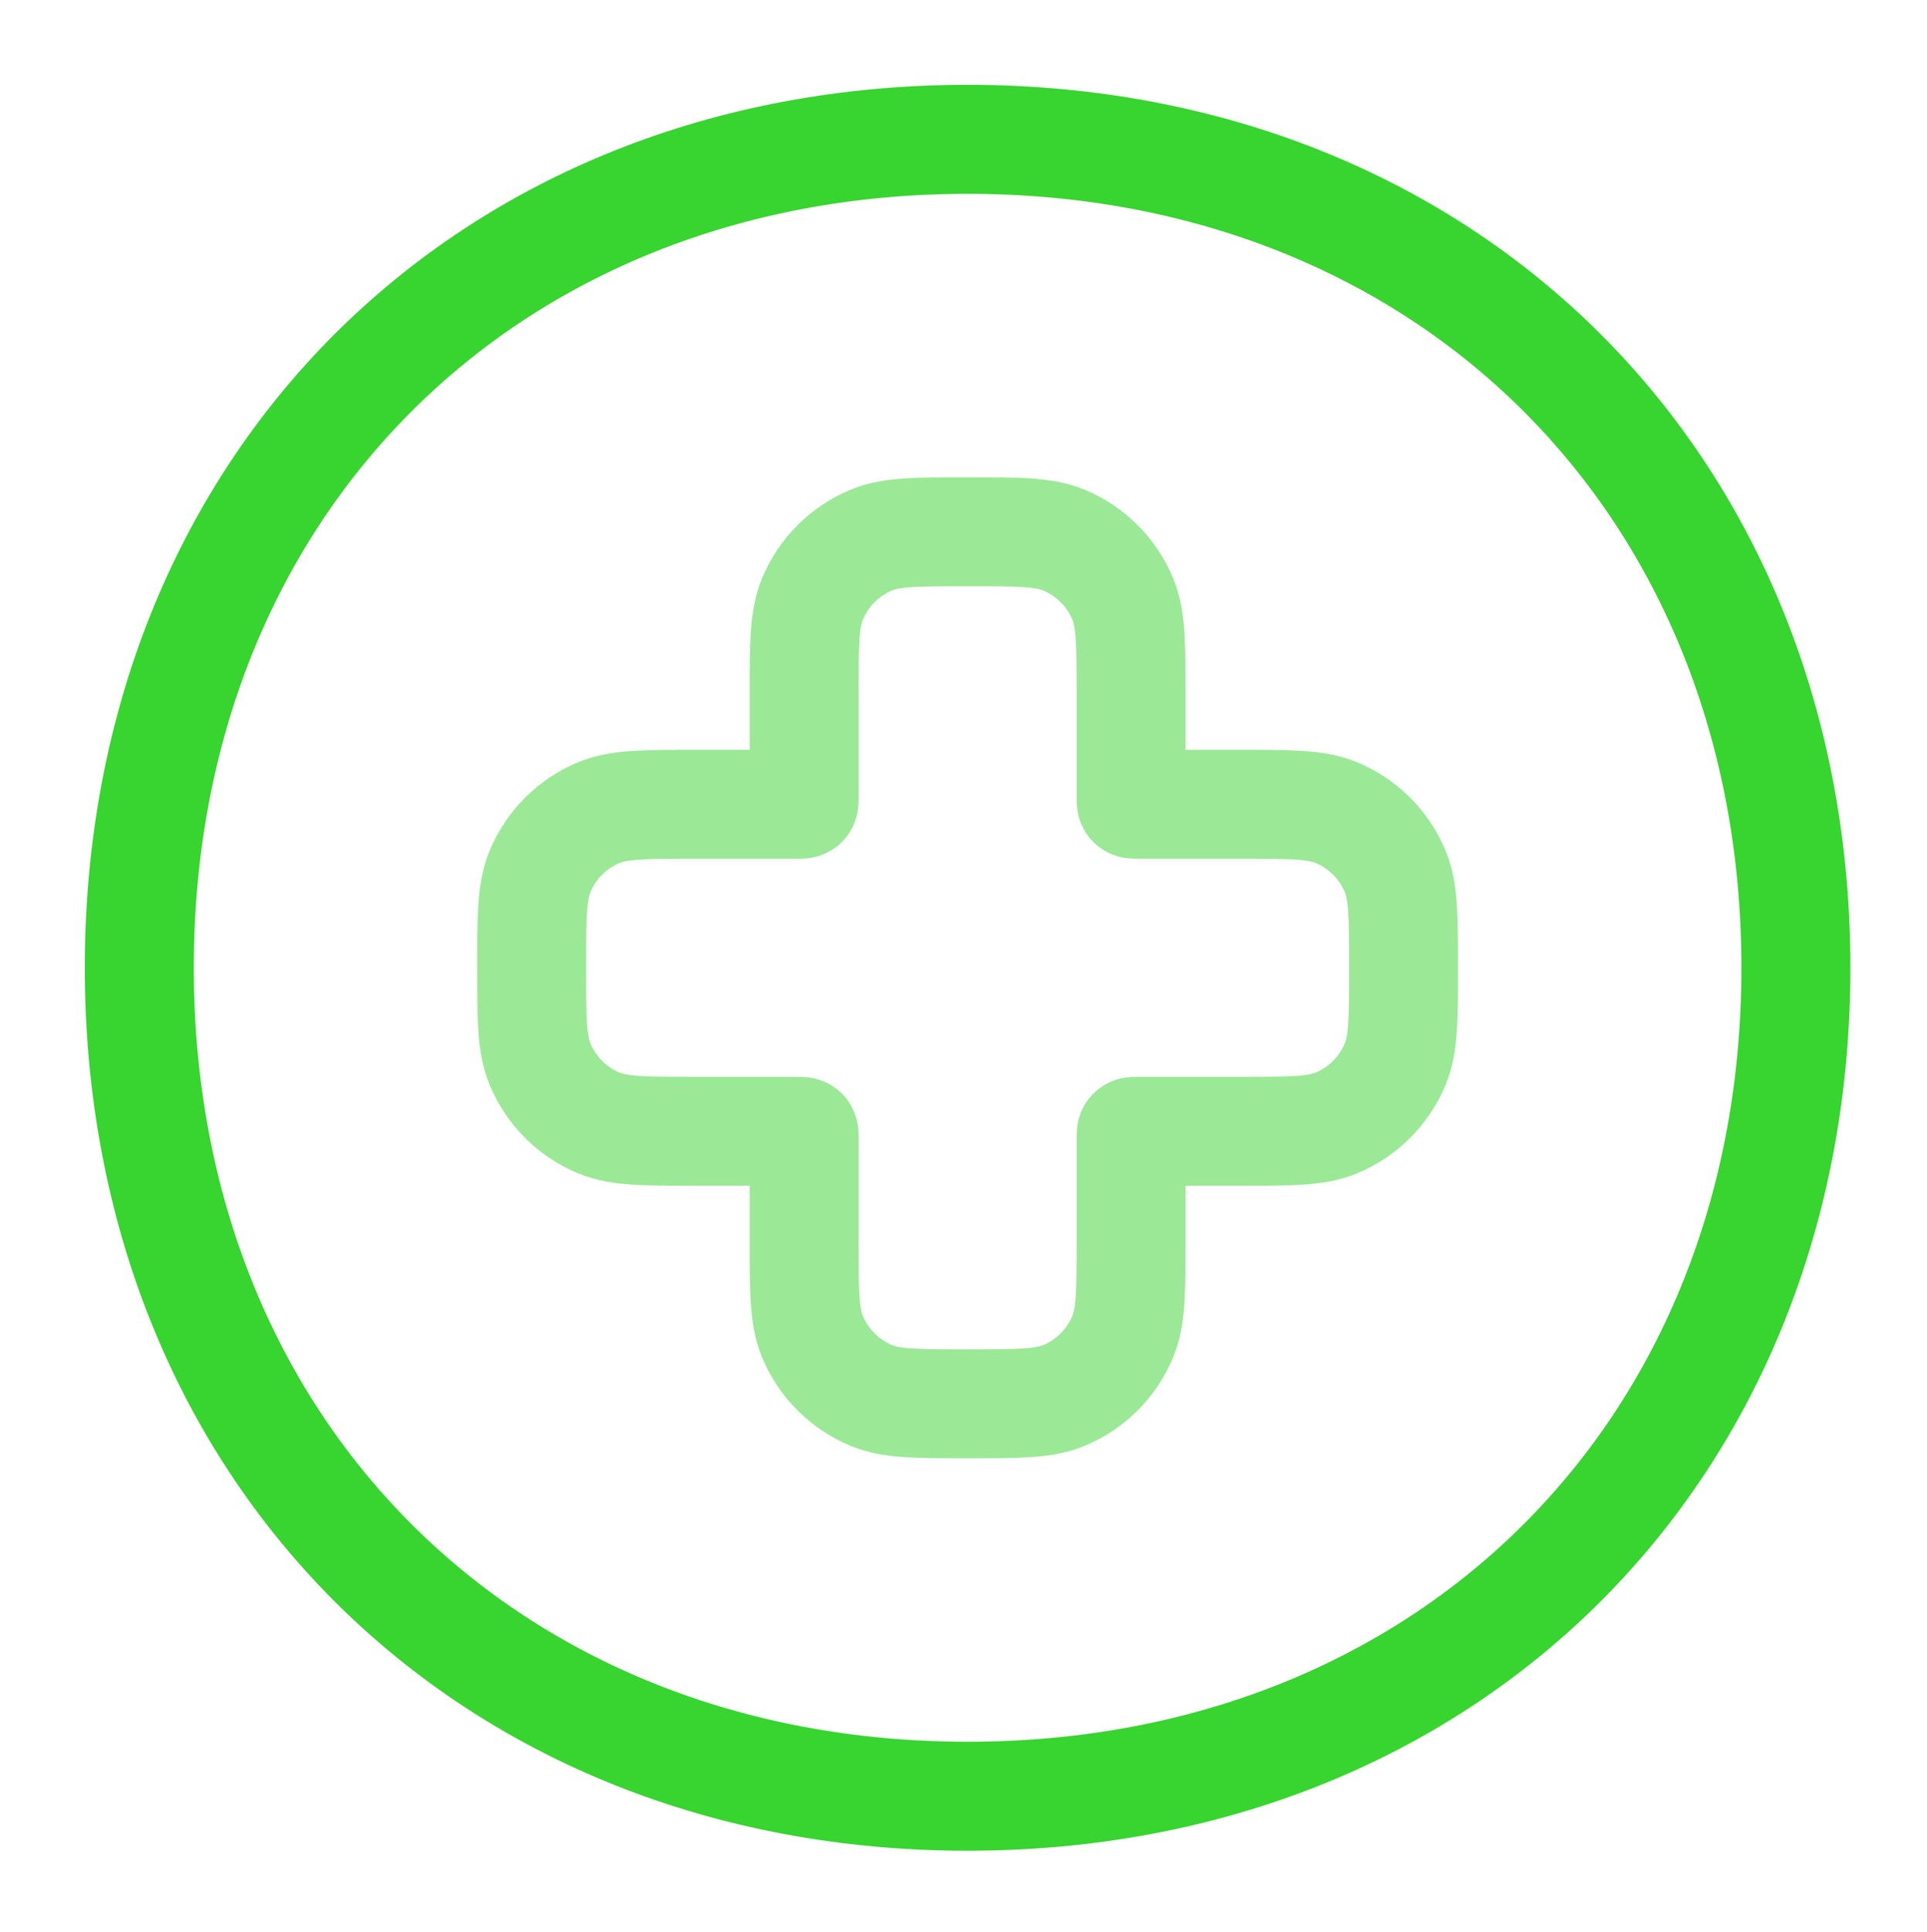<?xml version="1.0" encoding="UTF-8"?> <svg xmlns="http://www.w3.org/2000/svg" width="415" height="416" viewBox="0 0 415 416" fill="none"><path d="M386.765 208.383C386.765 312.086 312.086 386.765 208.383 386.765C104.679 386.765 30 312.086 30 208.383C30 104.679 104.679 30 208.383 30C312.086 30 386.765 104.679 386.765 208.383Z" stroke="#38D430" stroke-width="23.471"></path><path opacity="0.5" d="M174.964 128.986C173.178 133.3 173.178 138.768 173.178 149.704V172.049C173.178 172.58 173.178 172.846 173.013 173.011C172.848 173.176 172.582 173.176 172.051 173.176H149.706C138.77 173.176 133.302 173.176 128.988 174.962C123.237 177.344 118.668 181.914 116.286 187.665C114.499 191.978 114.499 197.446 114.499 208.383C114.499 219.319 114.499 224.787 116.286 229.101C118.668 234.852 123.237 239.421 128.988 241.803C133.302 243.59 138.77 243.59 149.706 243.59H172.051C172.582 243.59 172.848 243.59 173.013 243.755C173.178 243.92 173.178 244.185 173.178 244.716V267.061C173.178 277.998 173.178 283.466 174.964 287.779C177.346 293.53 181.916 298.099 187.667 300.482C191.98 302.268 197.448 302.268 208.385 302.268C219.321 302.268 224.789 302.268 229.102 300.482C234.854 298.099 239.423 293.53 241.805 287.779C243.592 283.466 243.592 277.998 243.592 267.061V244.716C243.592 244.185 243.592 243.92 243.757 243.755C243.922 243.59 244.187 243.59 244.718 243.59H267.063C277.999 243.59 283.468 243.59 287.781 241.803C293.532 239.421 298.101 234.852 300.484 229.101C302.27 224.787 302.27 219.319 302.27 208.383C302.27 197.446 302.27 191.978 300.484 187.665C298.101 181.914 293.532 177.344 287.781 174.962C283.468 173.176 277.999 173.176 267.063 173.176H244.718C244.187 173.176 243.922 173.176 243.757 173.011C243.592 172.846 243.592 172.58 243.592 172.049V149.704C243.592 138.768 243.592 133.3 241.805 128.986C239.423 123.235 234.854 118.666 229.102 116.284C224.789 114.497 219.321 114.497 208.385 114.497C197.448 114.497 191.98 114.497 187.667 116.284C181.916 118.666 177.346 123.235 174.964 128.986Z" stroke="#38D430" stroke-width="23.471"></path></svg> 